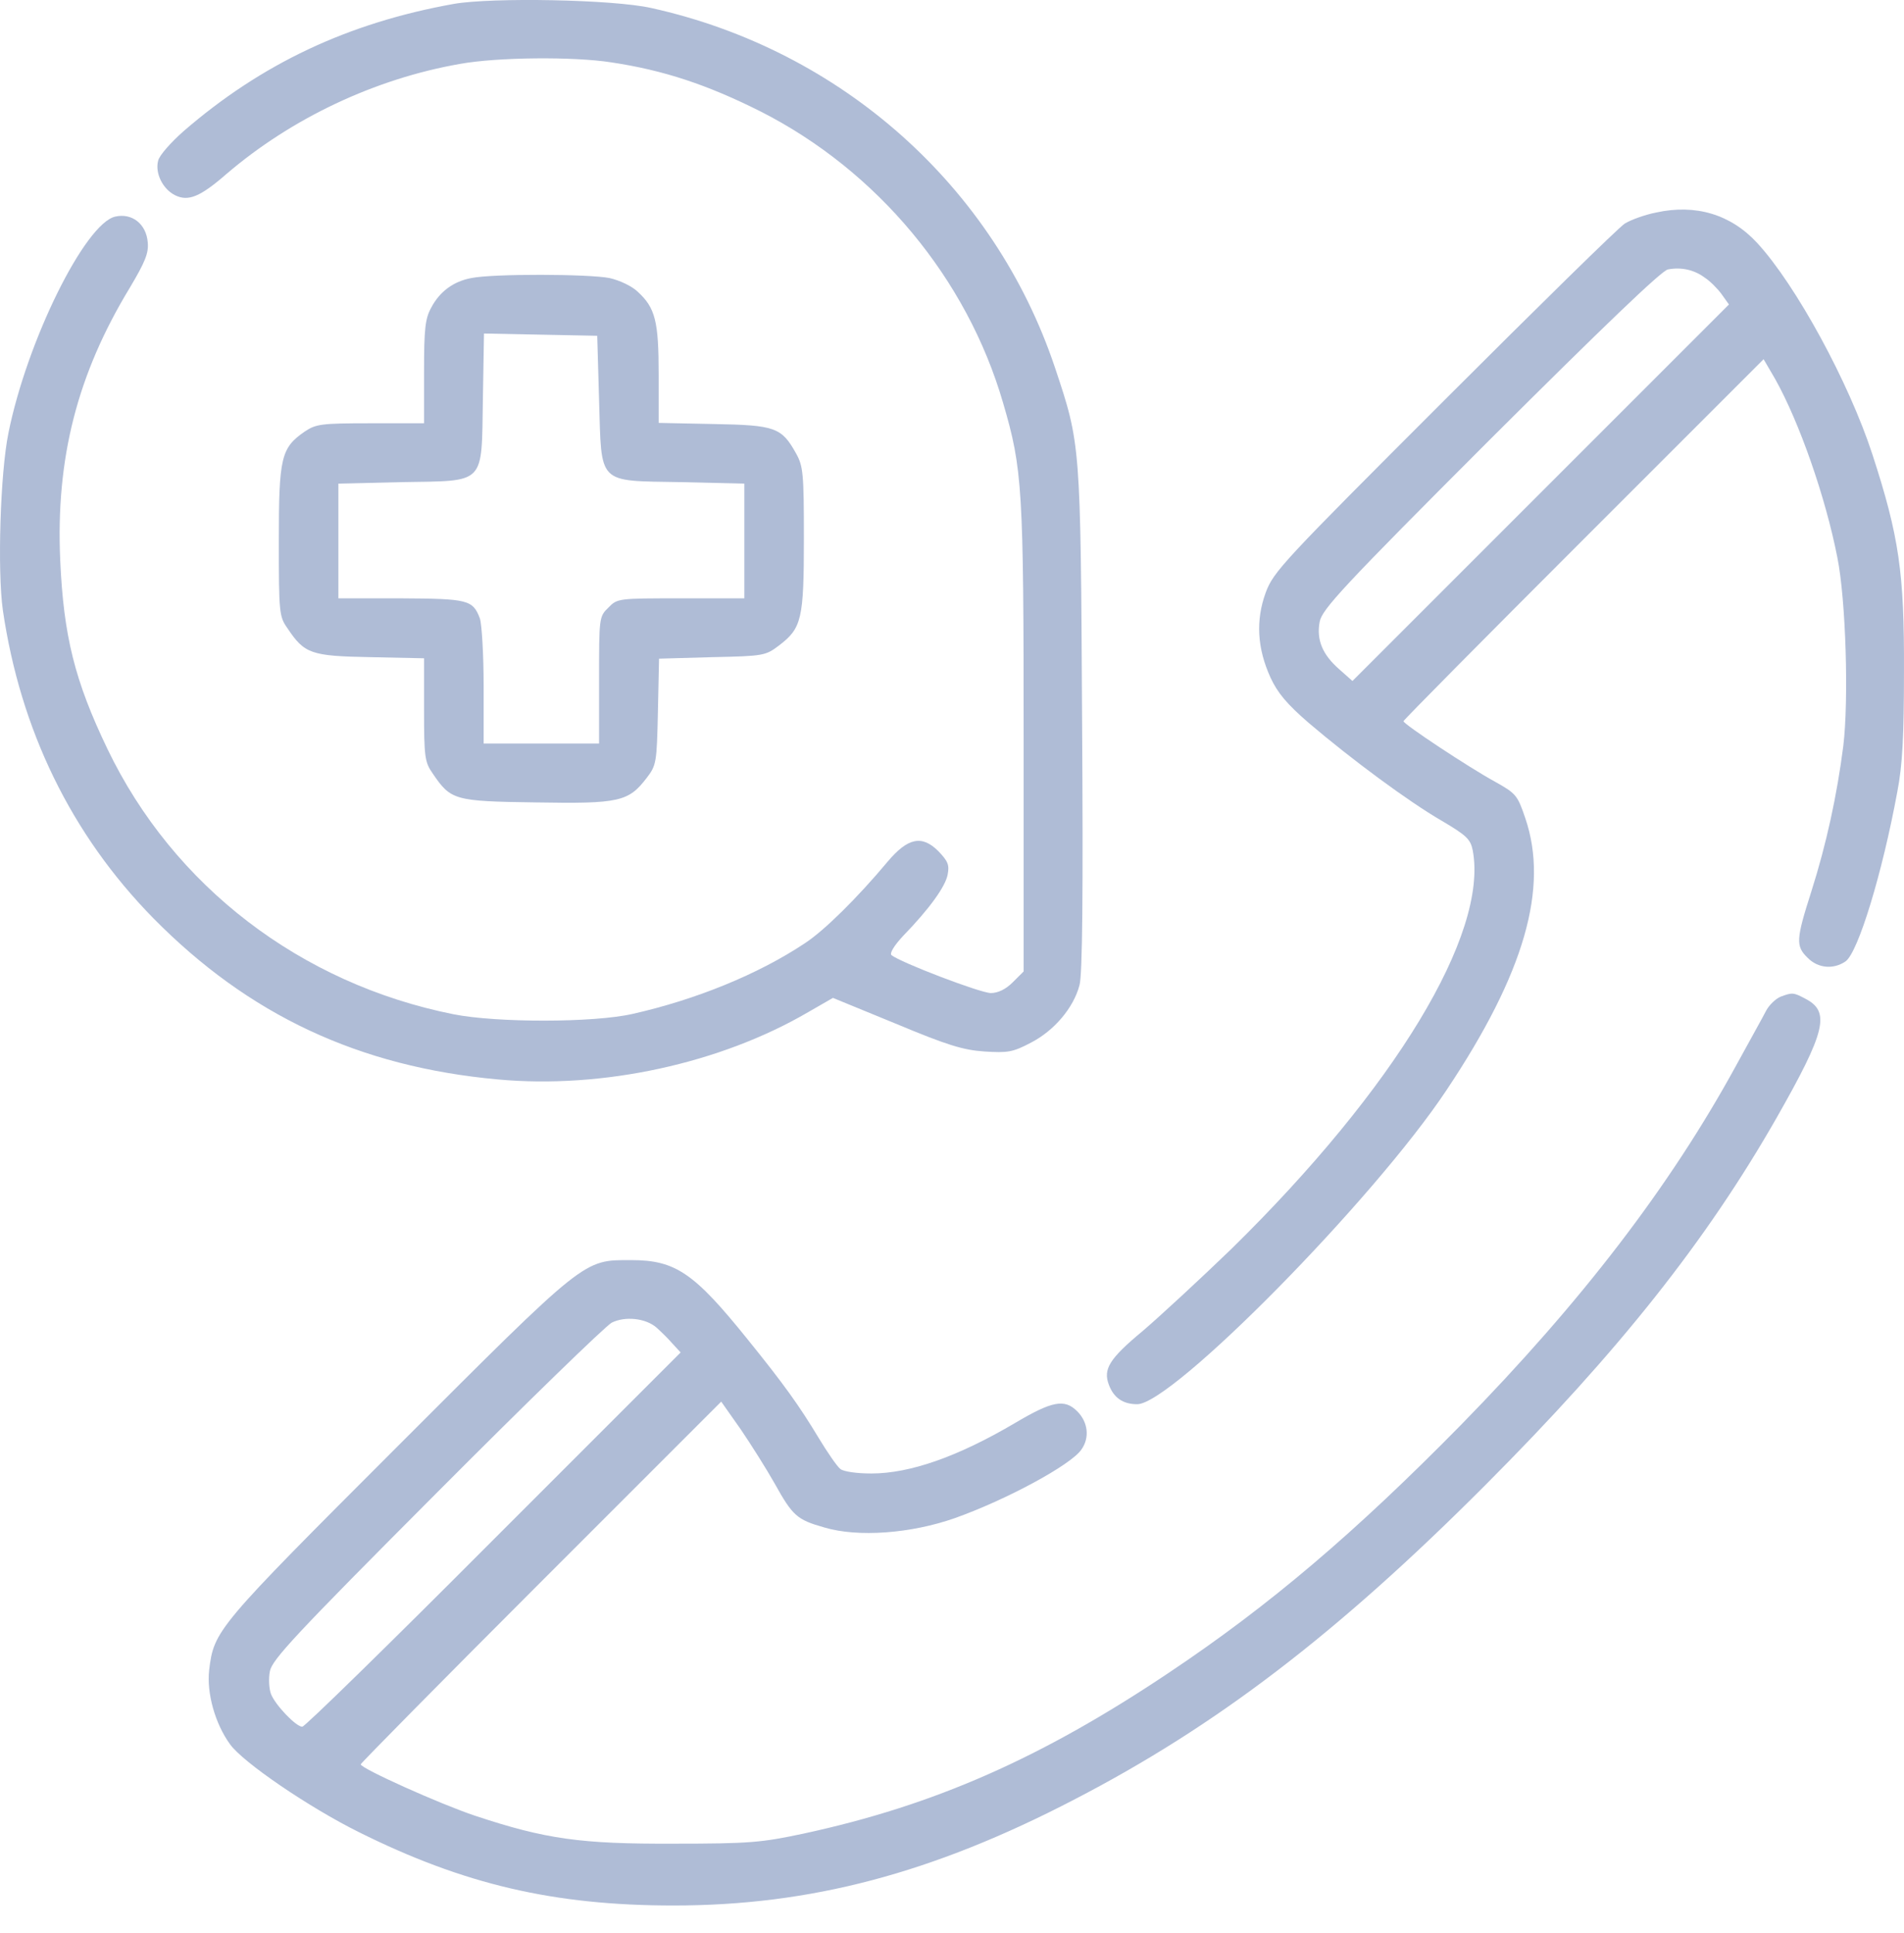 <svg width="66" height="67" viewBox="0 0 66 67" fill="none" xmlns="http://www.w3.org/2000/svg">
<path d="M15.732 0.135C12.053 0.794 9.058 2.214 6.36 4.55C5.921 4.938 5.521 5.389 5.482 5.57C5.366 6.009 5.65 6.564 6.076 6.771C6.528 6.99 6.941 6.822 7.845 6.035C10.104 4.099 12.995 2.73 15.951 2.214C17.242 1.981 19.876 1.956 21.192 2.162C23 2.433 24.523 2.937 26.369 3.866C30.409 5.919 33.52 9.649 34.773 13.974C35.444 16.259 35.483 16.93 35.483 25.618V33.673L35.108 34.047C34.863 34.293 34.592 34.422 34.347 34.422C33.985 34.422 31.184 33.35 30.9 33.105C30.835 33.04 30.99 32.782 31.3 32.447C32.217 31.504 32.772 30.73 32.849 30.317C32.914 29.981 32.862 29.852 32.526 29.503C31.959 28.935 31.468 29.039 30.771 29.865C29.725 31.117 28.576 32.253 27.905 32.692C26.279 33.776 24.11 34.654 21.928 35.145C20.573 35.454 17.216 35.454 15.719 35.157C10.426 34.099 6.011 30.717 3.727 25.966C2.591 23.604 2.203 22.042 2.087 19.409C1.932 15.884 2.681 12.967 4.501 9.972C5.03 9.081 5.159 8.772 5.121 8.397C5.069 7.765 4.579 7.377 3.998 7.507C2.952 7.739 0.938 11.805 0.293 15.007C0.009 16.388 -0.094 19.783 0.099 21.151C0.706 25.295 2.462 28.922 5.314 31.827C8.619 35.183 12.44 36.978 17.255 37.416C20.895 37.752 24.975 36.861 28.021 35.08L28.873 34.59L31.042 35.48C32.836 36.229 33.379 36.397 34.127 36.448C34.928 36.5 35.108 36.474 35.741 36.139C36.541 35.725 37.212 34.938 37.419 34.151C37.522 33.802 37.548 30.91 37.509 24.959C37.458 15.342 37.458 15.407 36.567 12.735C34.463 6.461 29.17 1.736 22.574 0.277C21.257 -0.019 17.075 -0.097 15.732 0.135Z" fill="#AFBCD6"/>
<path d="M57.415 7.365C57.015 7.443 56.524 7.623 56.318 7.752C56.111 7.882 53.297 10.644 50.057 13.884C44.467 19.474 44.145 19.809 43.873 20.545C43.525 21.5 43.577 22.469 44.041 23.488C44.286 24.018 44.609 24.405 45.371 25.063C46.855 26.328 48.831 27.787 49.967 28.445C50.844 28.962 50.973 29.091 51.051 29.478C51.593 32.37 48.353 37.727 42.699 43.278C41.602 44.336 40.207 45.627 39.601 46.144C38.452 47.099 38.232 47.46 38.439 48.003C38.607 48.454 38.929 48.674 39.42 48.674C40.633 48.674 47.63 41.574 50.147 37.779C52.845 33.738 53.697 30.769 52.871 28.355C52.6 27.555 52.548 27.503 51.812 27.09C50.935 26.612 48.65 25.102 48.65 24.999C48.65 24.96 51.464 22.12 54.898 18.686L61.133 12.451L61.533 13.136C62.372 14.633 63.276 17.215 63.689 19.319C63.986 20.791 64.089 24.263 63.895 25.864C63.676 27.568 63.314 29.246 62.785 30.911C62.256 32.563 62.243 32.796 62.656 33.196C63.017 33.57 63.56 33.609 63.973 33.325C64.412 33.015 65.251 30.253 65.767 27.451C65.948 26.522 65.999 25.515 65.999 23.256C66.012 19.861 65.832 18.596 64.902 15.743C64.089 13.252 62.256 9.882 60.913 8.424C59.997 7.43 58.783 7.068 57.415 7.365ZM59.093 9.624C59.274 9.74 59.532 9.999 59.674 10.192L59.932 10.554L53.413 17.073L46.881 23.605L46.429 23.204C45.836 22.688 45.629 22.172 45.745 21.552C45.823 21.126 46.533 20.352 51.657 15.227C55.517 11.38 57.596 9.379 57.815 9.34C58.28 9.25 58.732 9.353 59.093 9.624Z" fill="#AFBCD6"/>
<path d="M16.338 9.638C15.719 9.754 15.241 10.103 14.944 10.671C14.738 11.045 14.699 11.406 14.699 12.891V14.672H12.84C11.136 14.672 10.955 14.698 10.568 14.956C9.742 15.524 9.665 15.847 9.665 18.752C9.665 21.23 9.677 21.372 9.961 21.772C10.555 22.663 10.775 22.741 12.84 22.779L14.699 22.818V24.599C14.699 26.239 14.725 26.42 14.996 26.807C15.629 27.736 15.732 27.775 18.572 27.814C21.476 27.865 21.786 27.788 22.419 26.962C22.754 26.523 22.767 26.433 22.806 24.664L22.845 22.831L24.691 22.779C26.485 22.741 26.537 22.728 27.014 22.366C27.789 21.772 27.866 21.462 27.866 18.661C27.866 16.402 27.84 16.157 27.595 15.718C27.092 14.814 26.872 14.737 24.742 14.698L22.832 14.659V12.981C22.832 11.135 22.715 10.671 22.109 10.116C21.915 9.922 21.476 9.715 21.128 9.638C20.418 9.496 17.1 9.483 16.338 9.638ZM20.766 13.859C20.857 16.828 20.676 16.66 23.606 16.712L25.801 16.764V18.752V20.74H23.606C21.438 20.74 21.399 20.74 21.089 21.062C20.766 21.372 20.766 21.411 20.766 23.58V25.774H18.765H16.765V23.786C16.765 22.689 16.7 21.63 16.635 21.437C16.39 20.791 16.222 20.753 13.899 20.74H11.73V18.752V16.764L13.925 16.712C16.868 16.66 16.687 16.841 16.739 13.82L16.777 11.561L18.739 11.6L20.702 11.639L20.766 13.859Z" fill="#AFBCD6"/>
<path d="M61.713 34.552C61.558 34.617 61.326 34.836 61.223 35.03C61.12 35.236 60.642 36.088 60.177 36.94C57.892 41.123 54.82 45.124 50.65 49.384C46.984 53.115 44.015 55.645 40.517 57.982C36.102 60.938 32.397 62.577 27.853 63.558C26.394 63.868 25.994 63.907 23.348 63.907C20.134 63.92 18.92 63.752 16.468 62.939C15.267 62.539 12.504 61.299 12.504 61.157C12.504 61.119 15.319 58.266 18.752 54.832L25 48.584L25.672 49.539C26.033 50.069 26.562 50.908 26.846 51.411C27.479 52.547 27.621 52.676 28.576 52.947C29.751 53.296 31.584 53.154 33.094 52.624C34.876 51.992 37.122 50.779 37.483 50.249C37.78 49.836 37.716 49.294 37.341 48.92C36.902 48.481 36.476 48.558 35.172 49.333C33.197 50.495 31.545 51.075 30.203 51.075C29.699 51.075 29.247 51.011 29.131 50.92C29.015 50.83 28.679 50.34 28.382 49.849C27.698 48.713 27.169 47.977 25.917 46.428C24.058 44.117 23.413 43.679 21.876 43.679C20.211 43.679 20.353 43.562 13.77 50.146C7.496 56.42 7.418 56.51 7.25 57.891C7.16 58.692 7.457 59.75 7.973 60.46C8.425 61.093 10.723 62.655 12.44 63.507C16.067 65.314 19.191 66.05 23.348 66.05C28.085 66.05 32.307 64.94 37.225 62.384C42.143 59.841 46.326 56.652 51.489 51.476C56.111 46.841 59.145 43.02 61.584 38.747C63.288 35.752 63.456 35.068 62.578 34.617C62.165 34.397 62.126 34.397 61.713 34.552ZM22.754 46.015C22.896 46.144 23.141 46.377 23.296 46.557L23.593 46.88L17.113 53.36C13.55 56.936 10.568 59.853 10.478 59.853C10.258 59.853 9.535 59.092 9.393 58.718C9.329 58.55 9.303 58.188 9.355 57.93C9.432 57.53 10.22 56.678 15.125 51.76C18.249 48.623 20.986 45.964 21.205 45.847C21.67 45.615 22.38 45.692 22.754 46.015Z" fill="#AFBCD6"/>
</svg>
